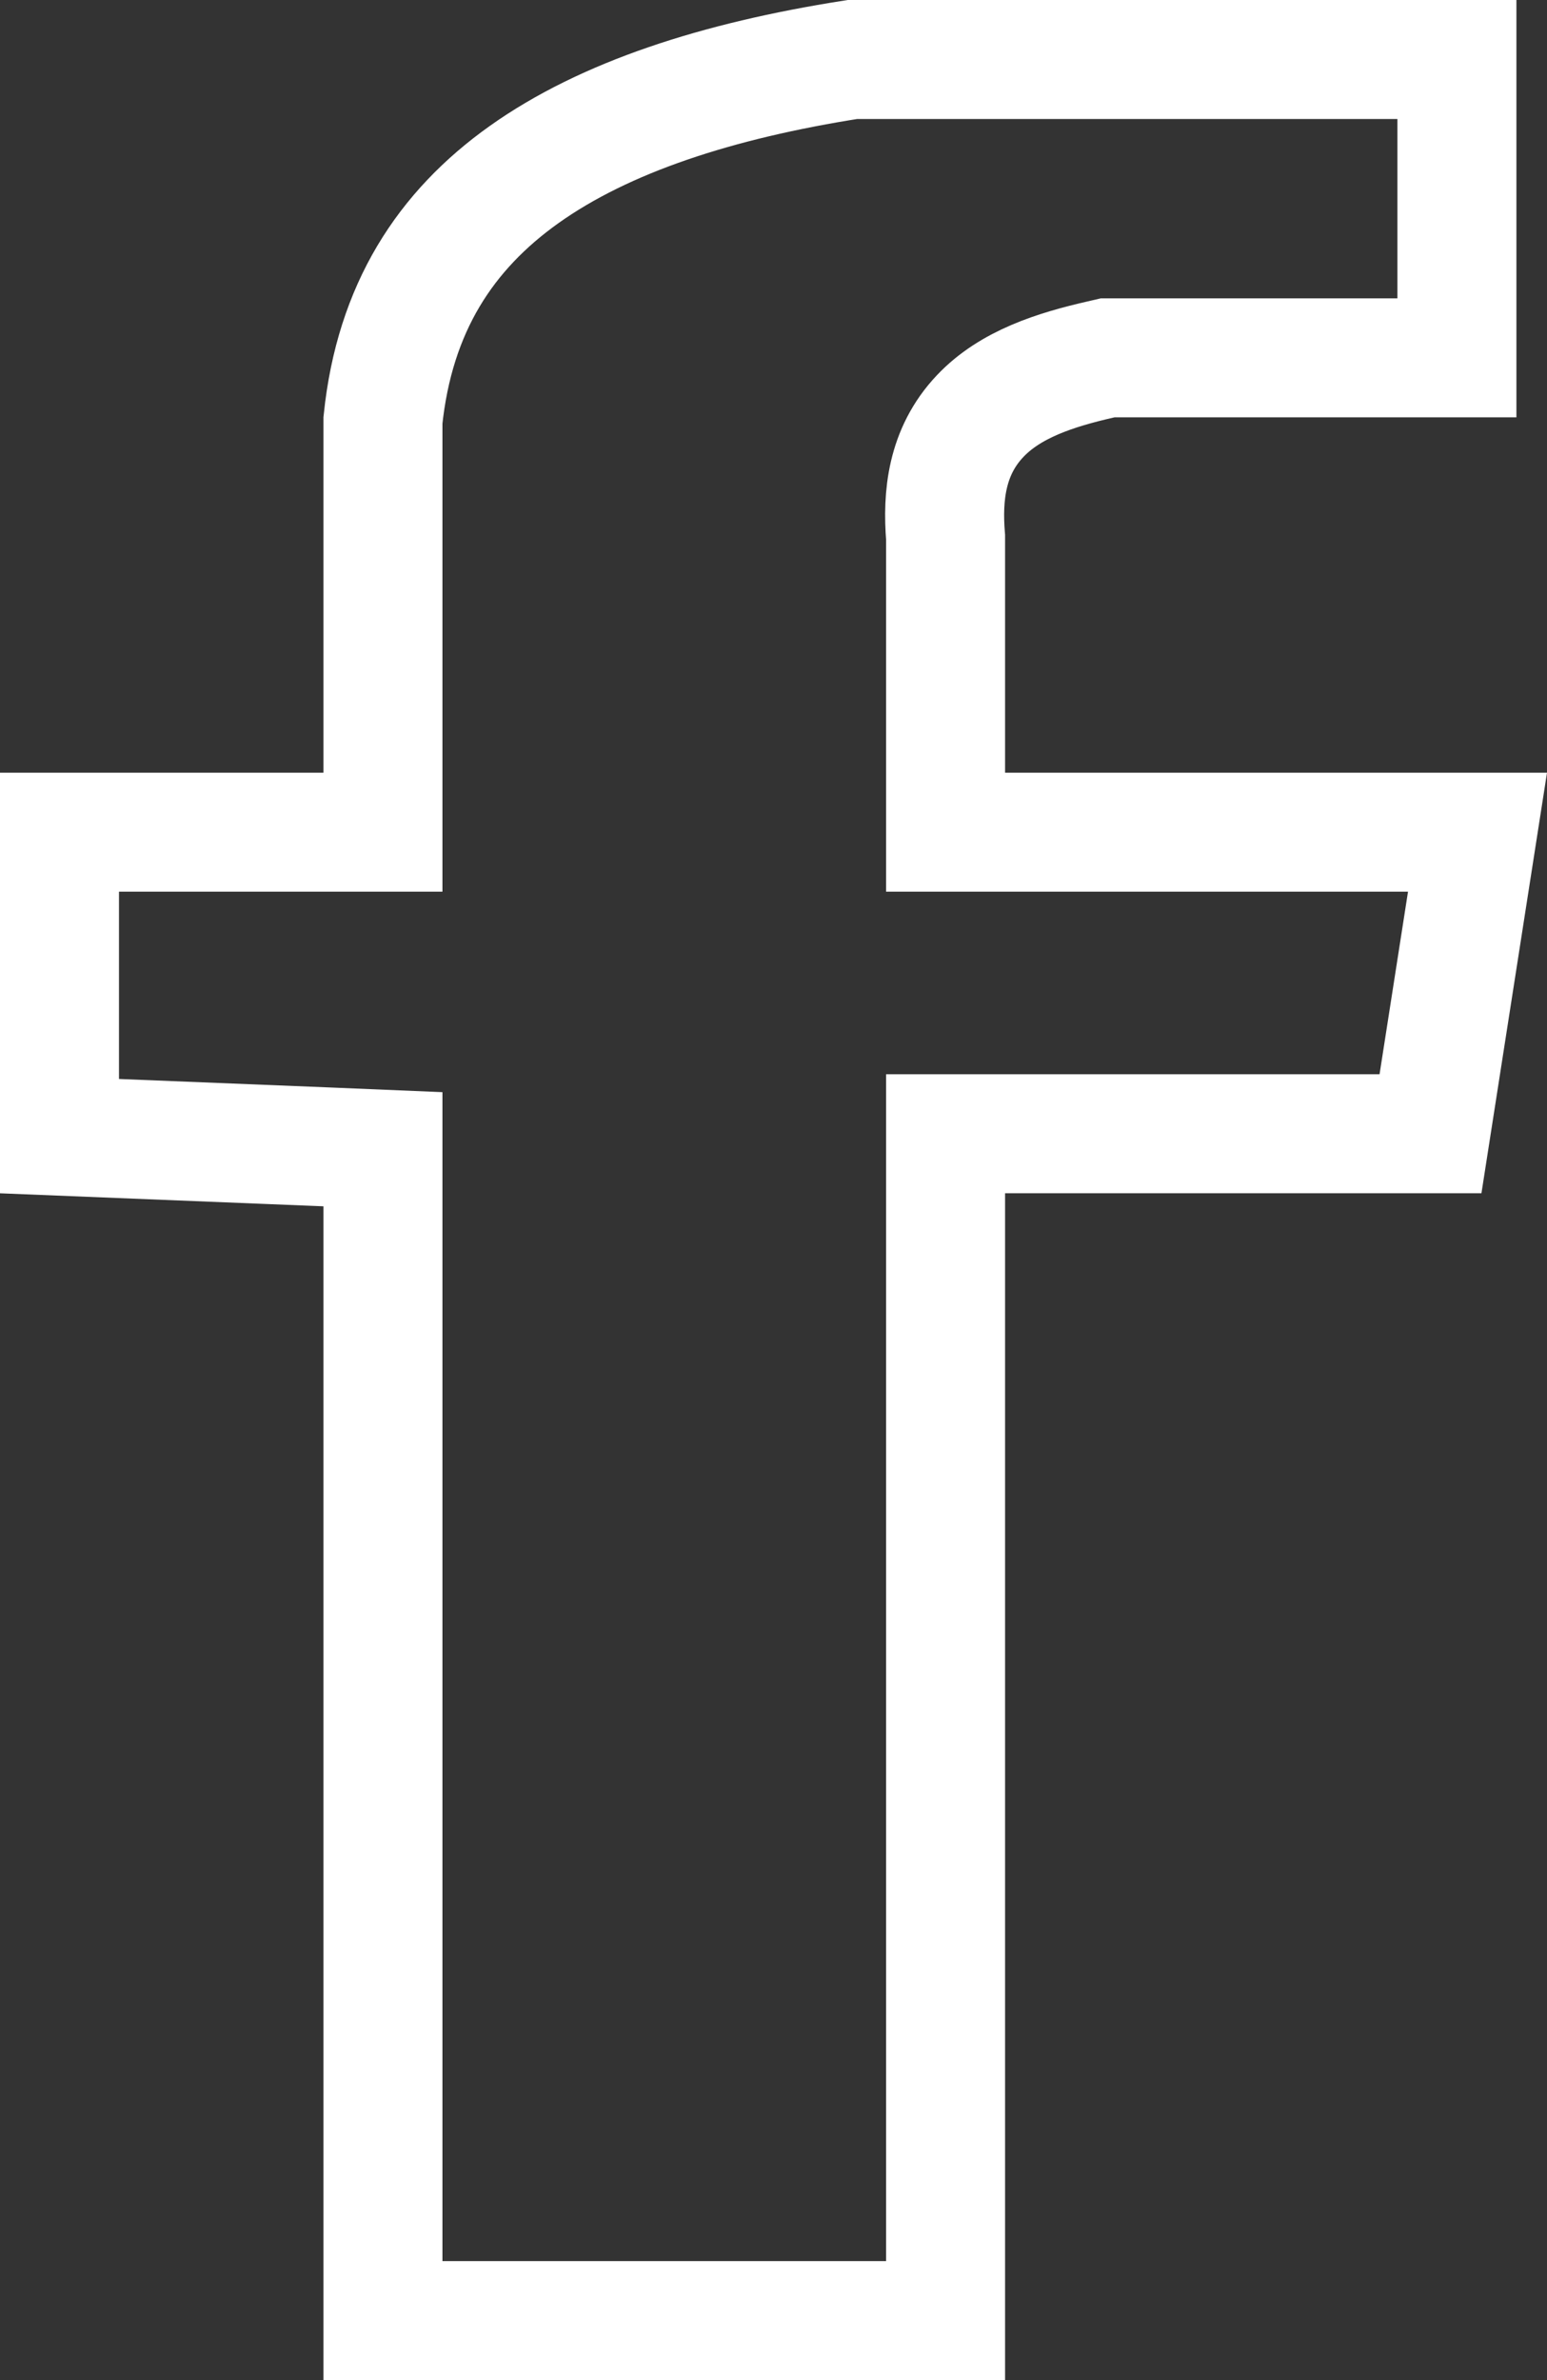<?xml version="1.0" encoding="UTF-8"?> <svg xmlns="http://www.w3.org/2000/svg" width="13" height="20" viewBox="0 0 13 20" fill="none"><rect x="0" y="0" width="13" height="20" fill="#333333" stroke="none"/> <path d="M2.718 6.993H3.218V6.493V3.532C3.316 2.587 3.744 1.937 4.404 1.467C5.083 0.984 6.028 0.678 7.163 0.5H12.243V3.007H9.364H9.308L9.252 3.02C8.87 3.107 8.49 3.228 8.236 3.497C7.953 3.796 7.918 4.169 7.946 4.515V6.493V6.993H8.446H12.416L12.021 9.527H8.446H7.946V10.027V19.5H3.218V10.137V9.657L2.738 9.637L0.5 9.547V6.993H2.718Z" stroke="white"></path> </svg> 